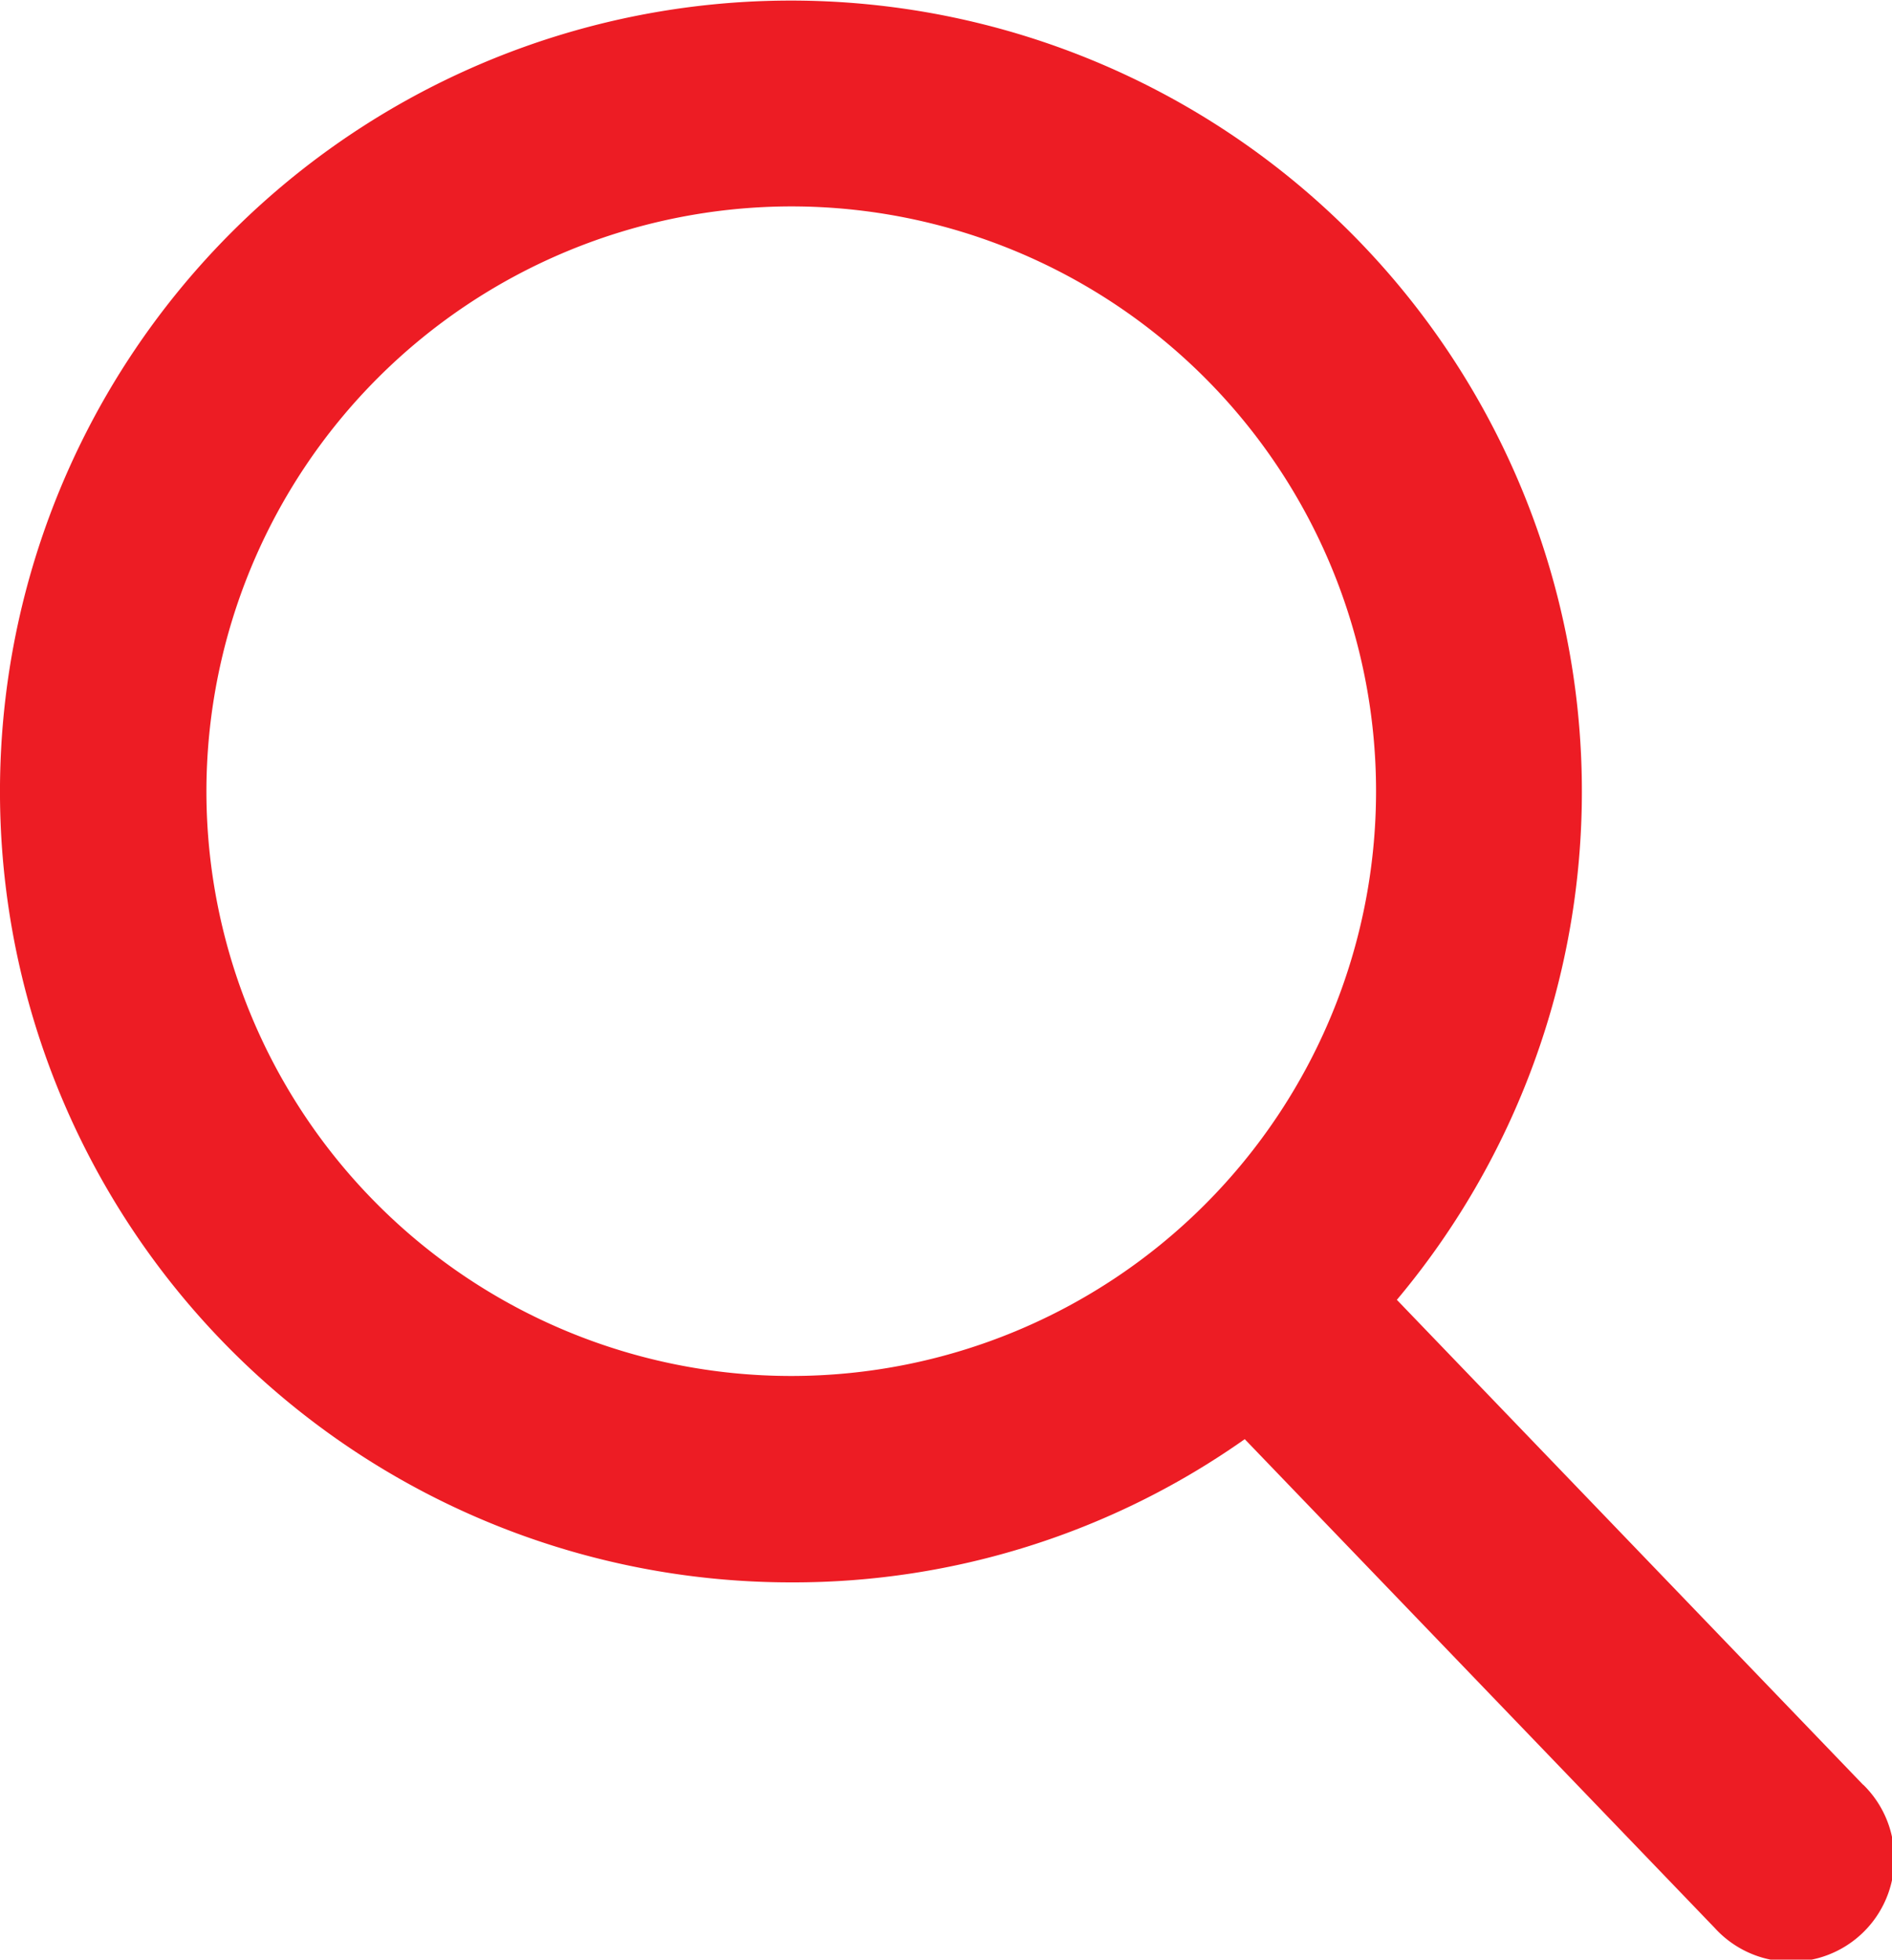 <svg xmlns="http://www.w3.org/2000/svg" viewBox="0 0 20 20.716"><defs><style>.cls-1{fill:#ed1c24}</style></defs><path id="i-search" class="cls-1" d="M20.68 18.869l-4.93-5.128a8.361 8.361 0 1 0-6.4 2.987 8.274 8.274 0 0 0 4.792-1.514l4.968 5.167a1.091 1.091 0 1 0 1.572-1.512zM9.348 2.182a6.182 6.182 0 1 1-6.182 6.182 6.189 6.189 0 0 1 6.182-6.182z" transform="translate(-.984)"/></svg>
